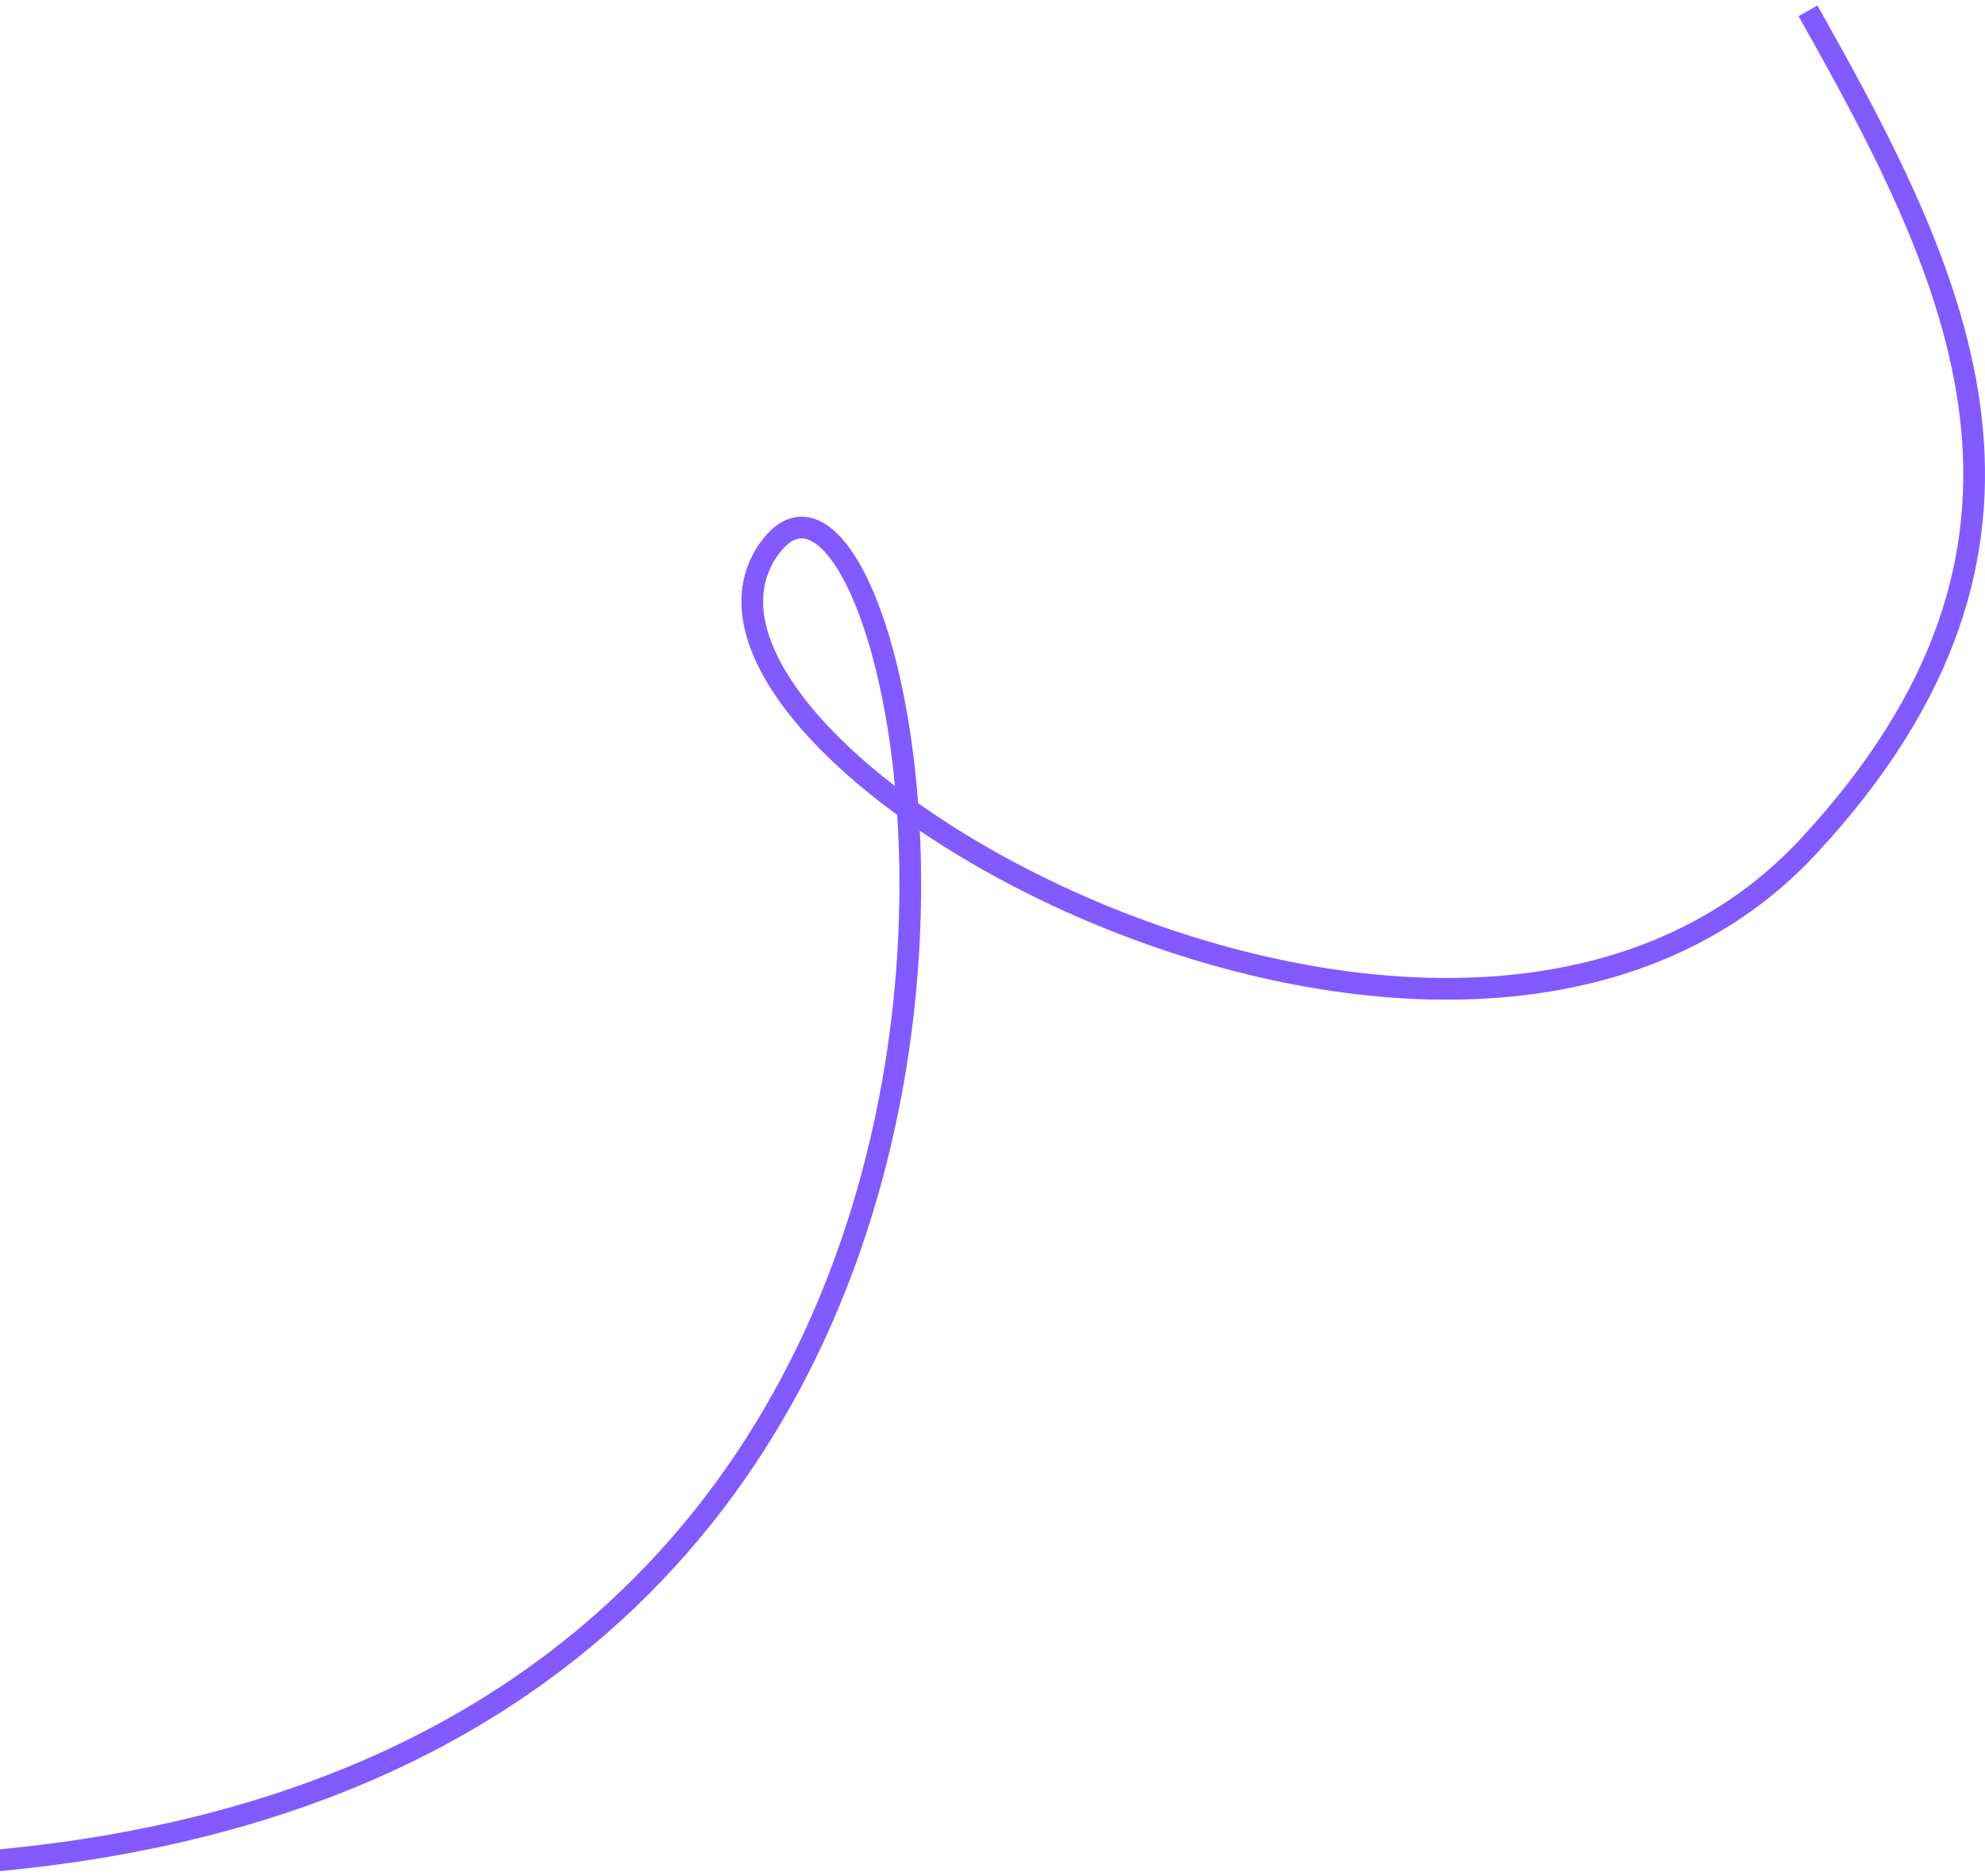 <svg width="183" height="173" viewBox="0 0 183 173" fill="none" xmlns="http://www.w3.org/2000/svg">
<path d="M-206.366 24.53C-237.183 31.832 -108.239 182.749 1.242 171.39C110.722 160.031 84.771 31.832 70.985 50.494C57.198 69.156 134.24 112.97 166.679 78.081C192.63 50.17 180.736 25.882 166.679 1" stroke="#825AFF" stroke-width="2"/>
</svg>
